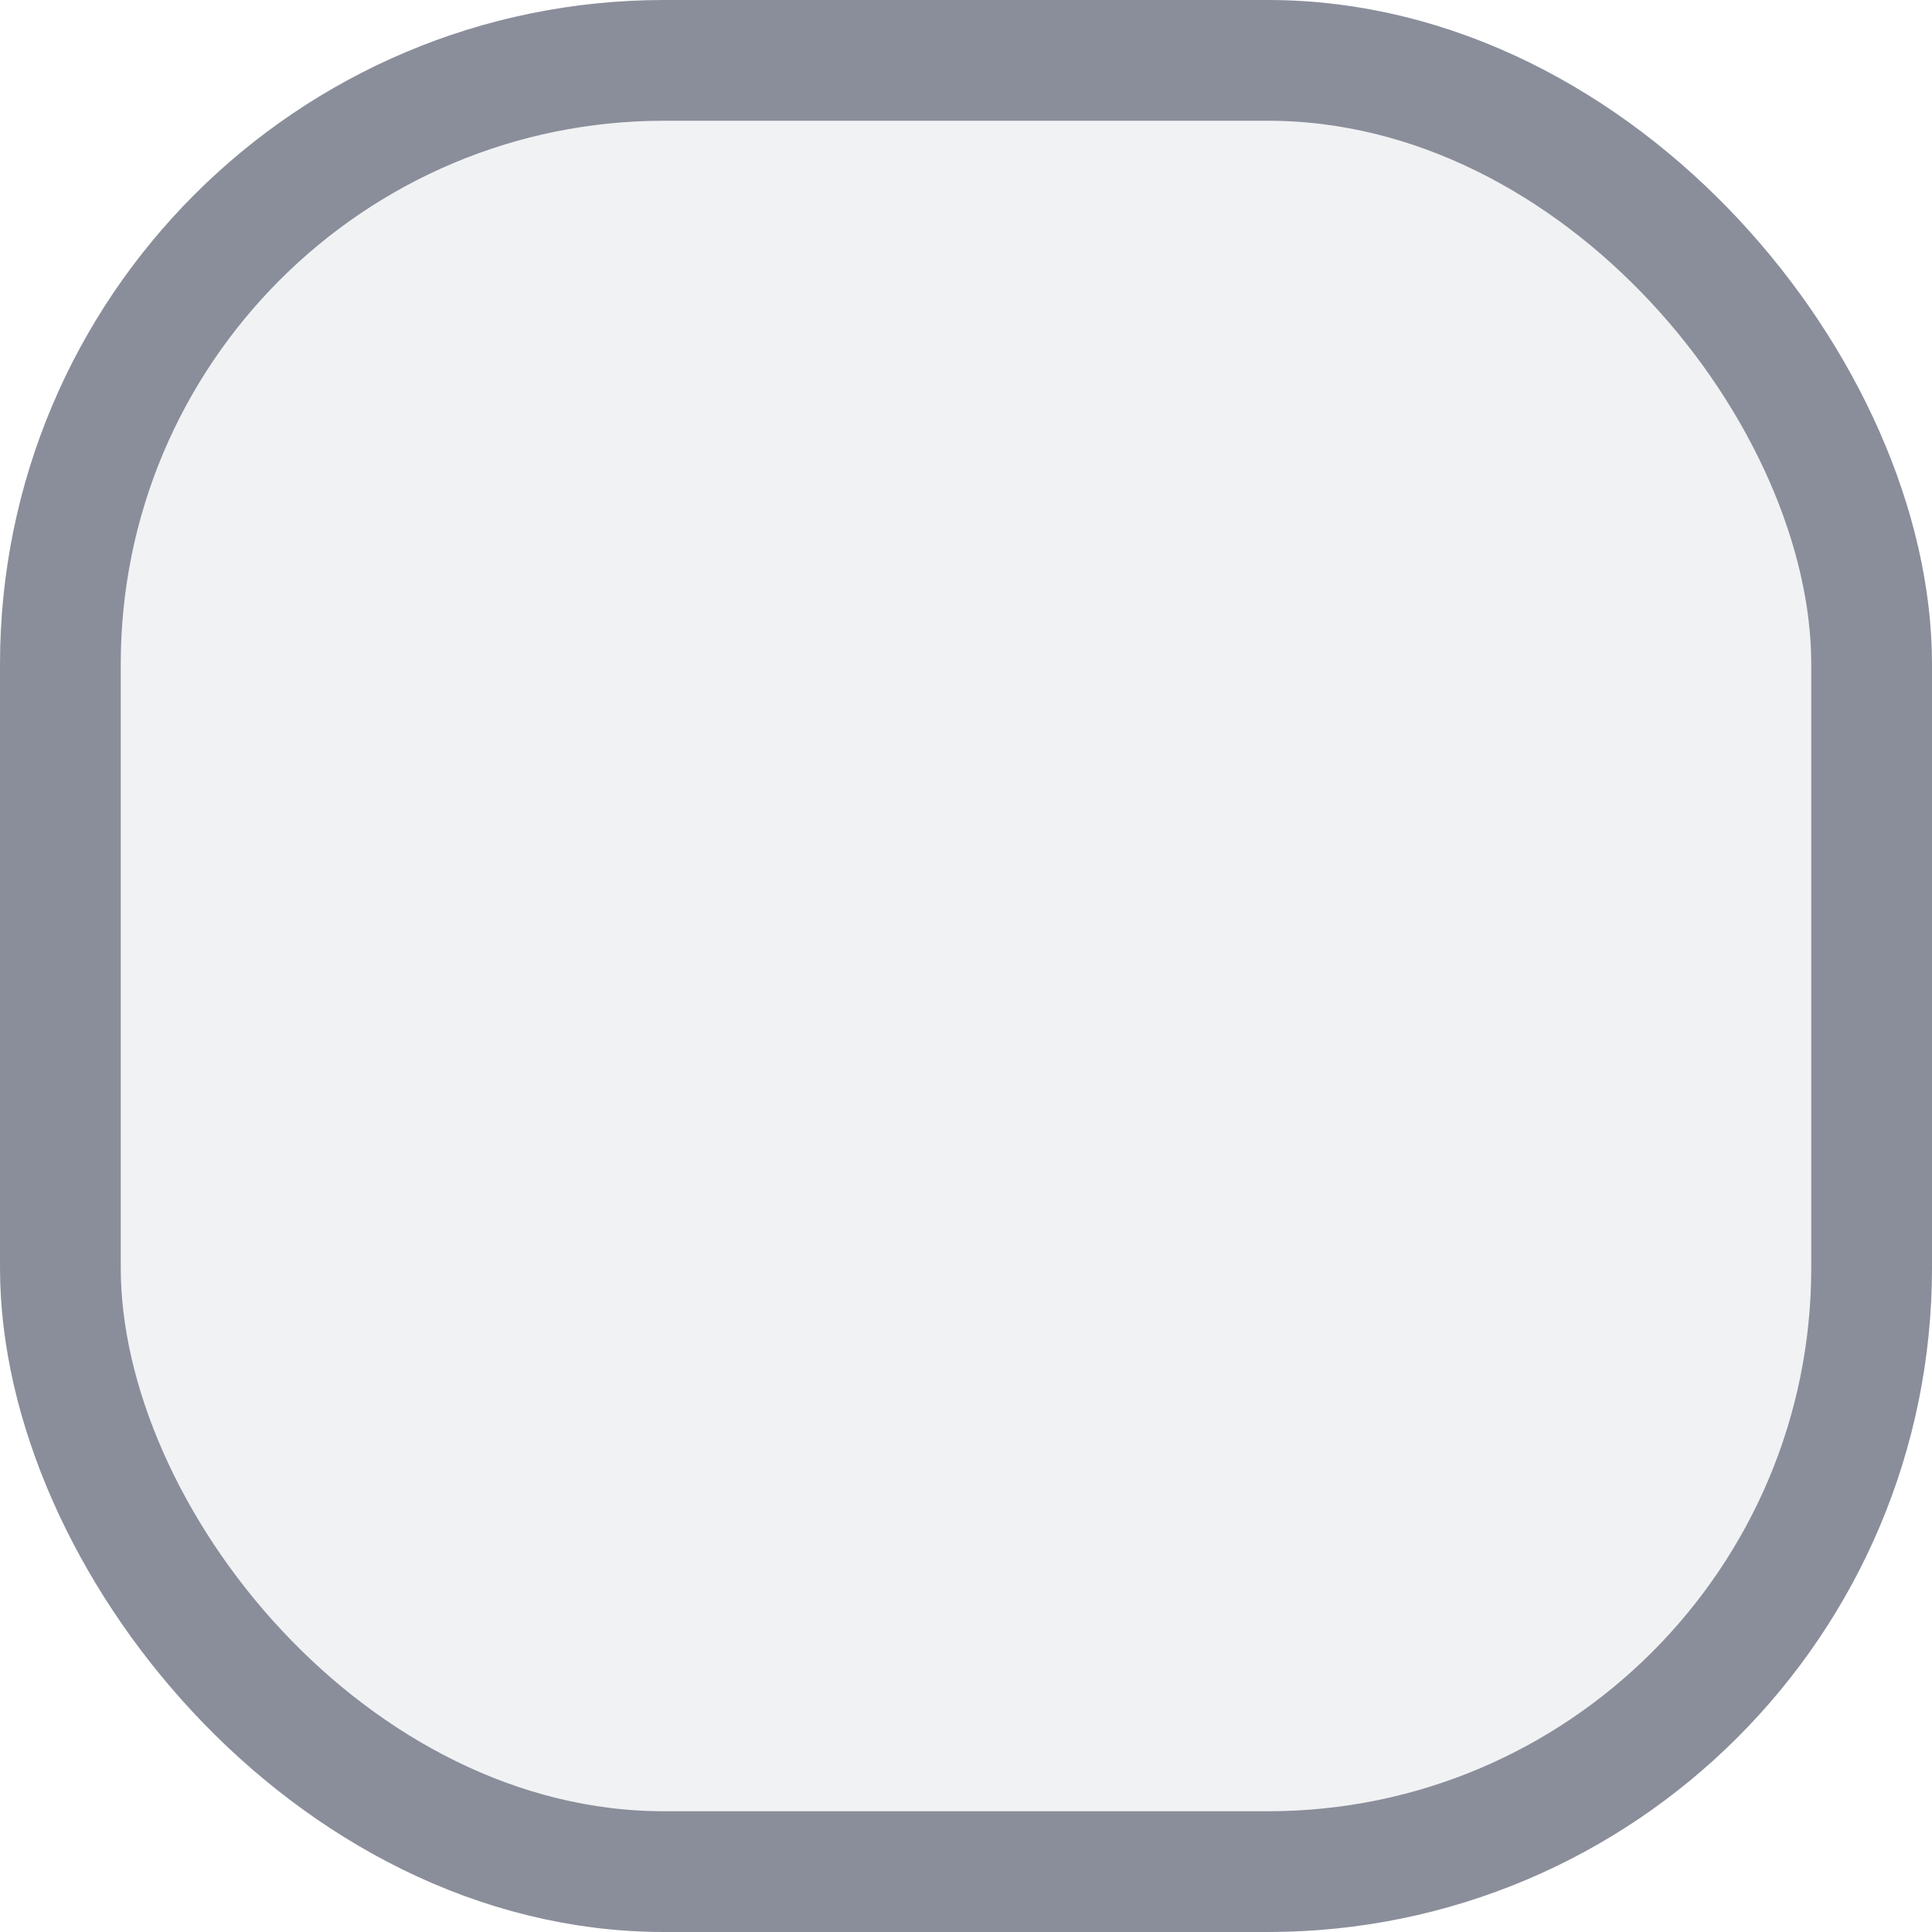 <?xml version="1.0" encoding="UTF-8"?>
<svg width="16px" height="16px" viewBox="0 0 16 16" version="1.1" xmlns="http://www.w3.org/2000/svg" xmlns:xlink="http://www.w3.org/1999/xlink">
    <!-- Generator: sketchtool 59.1 (101010) - https://sketch.com -->
    <title>9E3A0375-D099-48F4-BEE5-841EC6AA0ADA</title>
    <desc>Created with sketchtool.</desc>
    <g id="Asset-Artboard-Page" stroke="none" stroke-width="1" fill="none" fill-rule="evenodd" fill-opacity="0.06">
        <g id="rectangle-grey" fill="#1A2647" stroke="#8A8E9A">
            <rect id="Rectangle-Copy-20" x="0.5" y="0.5" width="15" height="15" rx="5"></rect>
        </g>
    </g>
</svg>